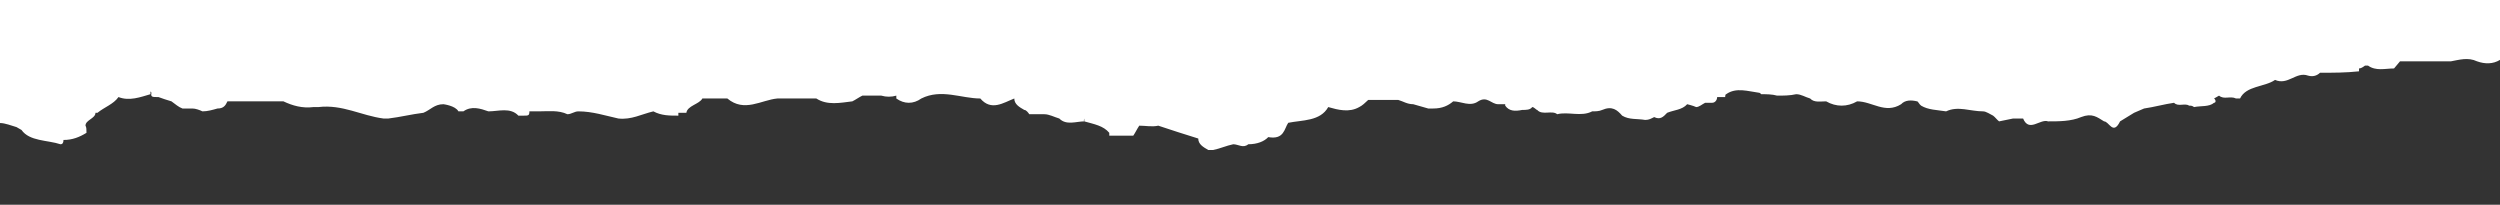<svg width="1917" height="157" viewBox="0 0 1917 157" fill="none" xmlns="http://www.w3.org/2000/svg">
<rect width="1917" height="157" fill="#333333"/>
<path fill-rule="evenodd" clip-rule="evenodd" d="M-7.62939e-06 19.167V94.336C3.834 94.336 8.818 96.358 12.648 97.455L16.482 99.648C22.617 108.421 36.415 107.324 46.384 110.614C47.917 110.614 48.68 109.517 48.68 107.324C55.581 107.324 60.949 105.131 66.317 101.841C66.317 99.648 66.317 97.455 65.55 96.358C65.55 91.972 73.214 90.876 73.214 86.489C73.214 86.489 73.981 86.489 74.748 86.489C80.115 82.103 87.013 79.91 90.847 74.427C99.281 77.717 107.712 74.427 115.38 72.234C115.38 71.137 115.38 71.138 115.38 70.041C115.38 70.041 115.38 70.041 116.147 71.137C115.38 74.427 116.914 74.427 120.748 74.427C120.748 74.427 120.748 74.427 121.515 74.427C124.578 75.524 127.645 76.62 131.479 77.717C134.546 79.91 136.847 82.103 139.914 83.2C142.215 83.2 144.511 83.2 147.578 83.2C149.879 83.2 152.946 84.296 155.246 85.393C159.08 85.393 162.914 84.296 166.744 83.2C171.345 83.2 172.879 81.007 174.412 77.717C178.246 77.717 182.077 77.717 185.911 77.717L217.346 77.717C224.243 81.007 231.911 83.2 240.342 82.103C241.876 82.103 242.642 82.103 244.176 82.103C262.575 79.91 277.144 88.682 294.01 90.876C295.544 90.876 296.311 90.876 297.84 90.876C307.042 89.779 315.477 87.586 324.675 86.489C330.042 84.296 333.109 79.91 340.007 79.91C340.007 79.91 349.208 81.006 351.509 85.393C352.276 85.393 353.809 85.393 355.343 85.393C361.473 81.006 368.375 83.2 374.505 85.393C382.173 85.393 391.375 82.103 397.505 88.682C399.039 88.682 399.806 88.682 401.339 88.682C405.173 88.682 405.94 88.682 405.94 85.393C408.24 85.393 410.541 85.393 412.837 85.393C420.505 85.393 428.173 84.296 435.071 87.586C438.138 87.586 440.438 85.393 443.506 85.393C454.237 85.393 464.205 88.682 474.17 90.876C484.138 91.972 491.803 87.586 501.004 85.393C507.139 88.682 513.269 88.682 520.17 88.682V86.489C522.471 86.489 524.771 86.489 526.305 86.489C527.071 81.007 536.269 79.91 538.57 75.524C544.704 75.524 551.601 75.524 557.736 75.524C570.768 86.489 583.803 76.62 596.068 75.524C598.369 75.524 601.436 75.524 603.736 75.524C606.033 75.524 609.1 75.524 611.4 75.524C616.001 75.524 621.369 75.524 625.966 75.524C634.4 81.006 644.365 78.813 653.567 77.717C655.867 76.62 658.934 74.427 661.235 73.331C663.531 73.331 665.832 73.331 668.132 73.331C670.432 73.331 673.5 73.331 675.8 73.331C679.634 74.427 683.464 74.427 687.298 73.331V75.524C693.433 79.91 700.33 79.91 706.464 75.524C721.797 67.848 737.133 75.524 751.698 75.524C760.129 85.393 769.33 78.813 777.761 75.524C777.761 79.91 781.595 82.103 785.429 84.296C786.963 84.296 788.497 86.489 789.263 87.586C793.097 87.586 796.928 87.586 800.762 87.586C804.596 87.586 808.43 89.779 812.264 90.876C817.627 96.358 825.295 93.069 831.43 93.069C831.43 93.069 831.43 91.972 831.43 90.876C831.43 90.876 830.663 93.069 831.43 93.069C839.094 95.262 845.995 96.358 850.596 101.841V104.034C855.193 104.034 860.56 104.034 865.161 104.034C865.161 104.034 867.462 104.034 868.995 104.034C870.529 101.841 872.062 98.552 873.592 96.358C878.193 96.358 883.561 97.455 888.161 96.358C898.126 99.648 908.094 102.938 918.826 106.227C918.826 110.614 922.66 112.807 926.494 115C928.027 115 928.794 115 930.324 115C935.692 113.903 940.292 111.71 945.66 110.614C949.49 110.614 953.324 113.903 957.158 110.614C964.059 110.614 969.423 108.421 972.49 105.131C984.759 107.324 984.759 98.552 987.822 94.165C998.558 91.972 1012.36 93.069 1018.49 82.103C1026.15 84.296 1034.59 86.489 1042.26 82.103C1044.56 81.007 1046.85 78.813 1049.15 76.62C1054.52 76.62 1059.12 76.62 1064.49 76.62C1066.79 76.62 1069.85 76.62 1072.16 76.62C1075.99 77.717 1079.06 79.91 1083.65 79.91C1087.49 81.006 1091.32 82.103 1095.16 83.2H1098.99C1105.89 83.2 1110.49 81.007 1114.32 77.717C1120.46 77.717 1127.35 82.103 1133.49 77.717C1140.39 73.331 1143.45 79.91 1148.82 79.91C1150.35 79.91 1151.12 79.91 1152.65 79.91C1152.65 79.91 1153.42 79.91 1154.19 79.91C1154.19 79.91 1154.19 79.91 1154.19 81.006C1157.25 85.393 1161.85 85.393 1167.22 84.296C1170.29 84.296 1173.35 84.296 1174.89 82.103C1176.42 82.103 1177.95 84.296 1178.72 84.296C1182.55 88.682 1190.22 84.296 1194.05 87.586C1202.48 85.393 1212.45 89.779 1220.88 85.393C1223.18 85.393 1226.25 85.393 1228.55 84.296C1236.22 81.006 1240.05 84.296 1243.88 88.682C1249.25 91.972 1255.39 90.876 1261.52 91.972C1264.58 91.972 1266.12 90.876 1268.42 89.779C1273.02 91.972 1275.31 89.779 1278.38 86.489C1283.75 84.296 1289.88 84.296 1293.72 79.91C1293.72 79.91 1298.32 81.007 1300.62 82.103C1302.92 82.103 1305.22 79.91 1307.52 78.813C1309.05 78.813 1311.35 78.813 1312.88 78.813C1315.18 78.813 1316.71 76.62 1316.71 74.427C1318.25 74.427 1319.01 74.427 1319.78 74.427C1320.55 74.427 1322.08 74.427 1322.85 74.427C1322.85 74.427 1322.85 72.234 1323.62 72.234C1331.28 66.751 1340.48 70.041 1348.92 71.137C1348.92 71.137 1349.68 71.137 1350.45 72.234C1354.28 72.234 1358.88 72.234 1362.71 73.331C1367.32 73.331 1372.68 73.331 1377.28 72.234C1381.11 72.234 1384.18 74.427 1388.02 75.524C1391.08 78.813 1395.68 77.717 1400.28 77.717C1407.95 82.103 1416.38 82.103 1424.05 77.717C1435.55 77.717 1445.51 87.586 1457.78 79.91C1460.85 76.62 1465.45 76.62 1470.04 77.717C1470.81 77.717 1471.58 79.91 1473.11 81.006C1478.48 84.296 1485.38 84.296 1492.28 85.393C1501.48 81.006 1510.68 85.393 1520.64 85.393C1522.95 85.393 1526.01 87.586 1528.31 88.682C1529.84 89.779 1531.38 91.972 1532.91 93.069L1543.64 90.876H1551.31C1555.91 101.841 1564.34 90.876 1570.48 93.069C1578.91 93.069 1588.11 93.069 1595.78 89.779C1604.21 86.489 1608.04 89.779 1613.41 93.069C1617.24 93.069 1620.31 104.034 1625.67 93.069C1629.51 90.876 1632.57 88.682 1636.41 86.489C1638.71 85.393 1641.77 84.296 1644.07 83.2C1651.74 82.103 1659.41 79.91 1667.07 78.813C1670.14 82.103 1675.51 78.813 1678.57 81.006C1680.11 81.006 1680.87 81.007 1682.41 82.103C1687.77 81.007 1693.91 82.103 1697.74 78.813C1699.27 78.813 1699.27 76.62 1697.74 75.524L1701.57 73.331C1705.41 76.62 1710.01 73.331 1714.61 75.524C1715.37 75.524 1716.14 75.524 1717.67 75.524C1722.27 65.654 1736.84 66.751 1744.5 61.268C1754.47 65.655 1760.6 54.689 1769.8 57.978C1773.64 59.075 1776.7 57.978 1779 55.785C1788.97 55.785 1798.94 55.785 1808.9 54.689V52.496C1810.44 52.496 1811.97 51.399 1813.5 50.303C1814.27 50.303 1815.04 50.303 1815.8 50.303C1821.94 54.689 1828.84 52.496 1835.74 52.496L1840.34 47.013C1845.7 47.013 1850.3 47.013 1855.67 47.013C1859.5 47.013 1864.1 47.013 1867.93 47.013C1871.77 47.013 1875.6 47.013 1879.43 47.013C1885.57 45.916 1892.47 43.723 1899.37 47.013C1905.5 49.206 1911.63 49.206 1917 45.916V3.8147e-06L-7.62939e-06 3.8147e-06V19.167Z" fill="white"/>
</svg>
